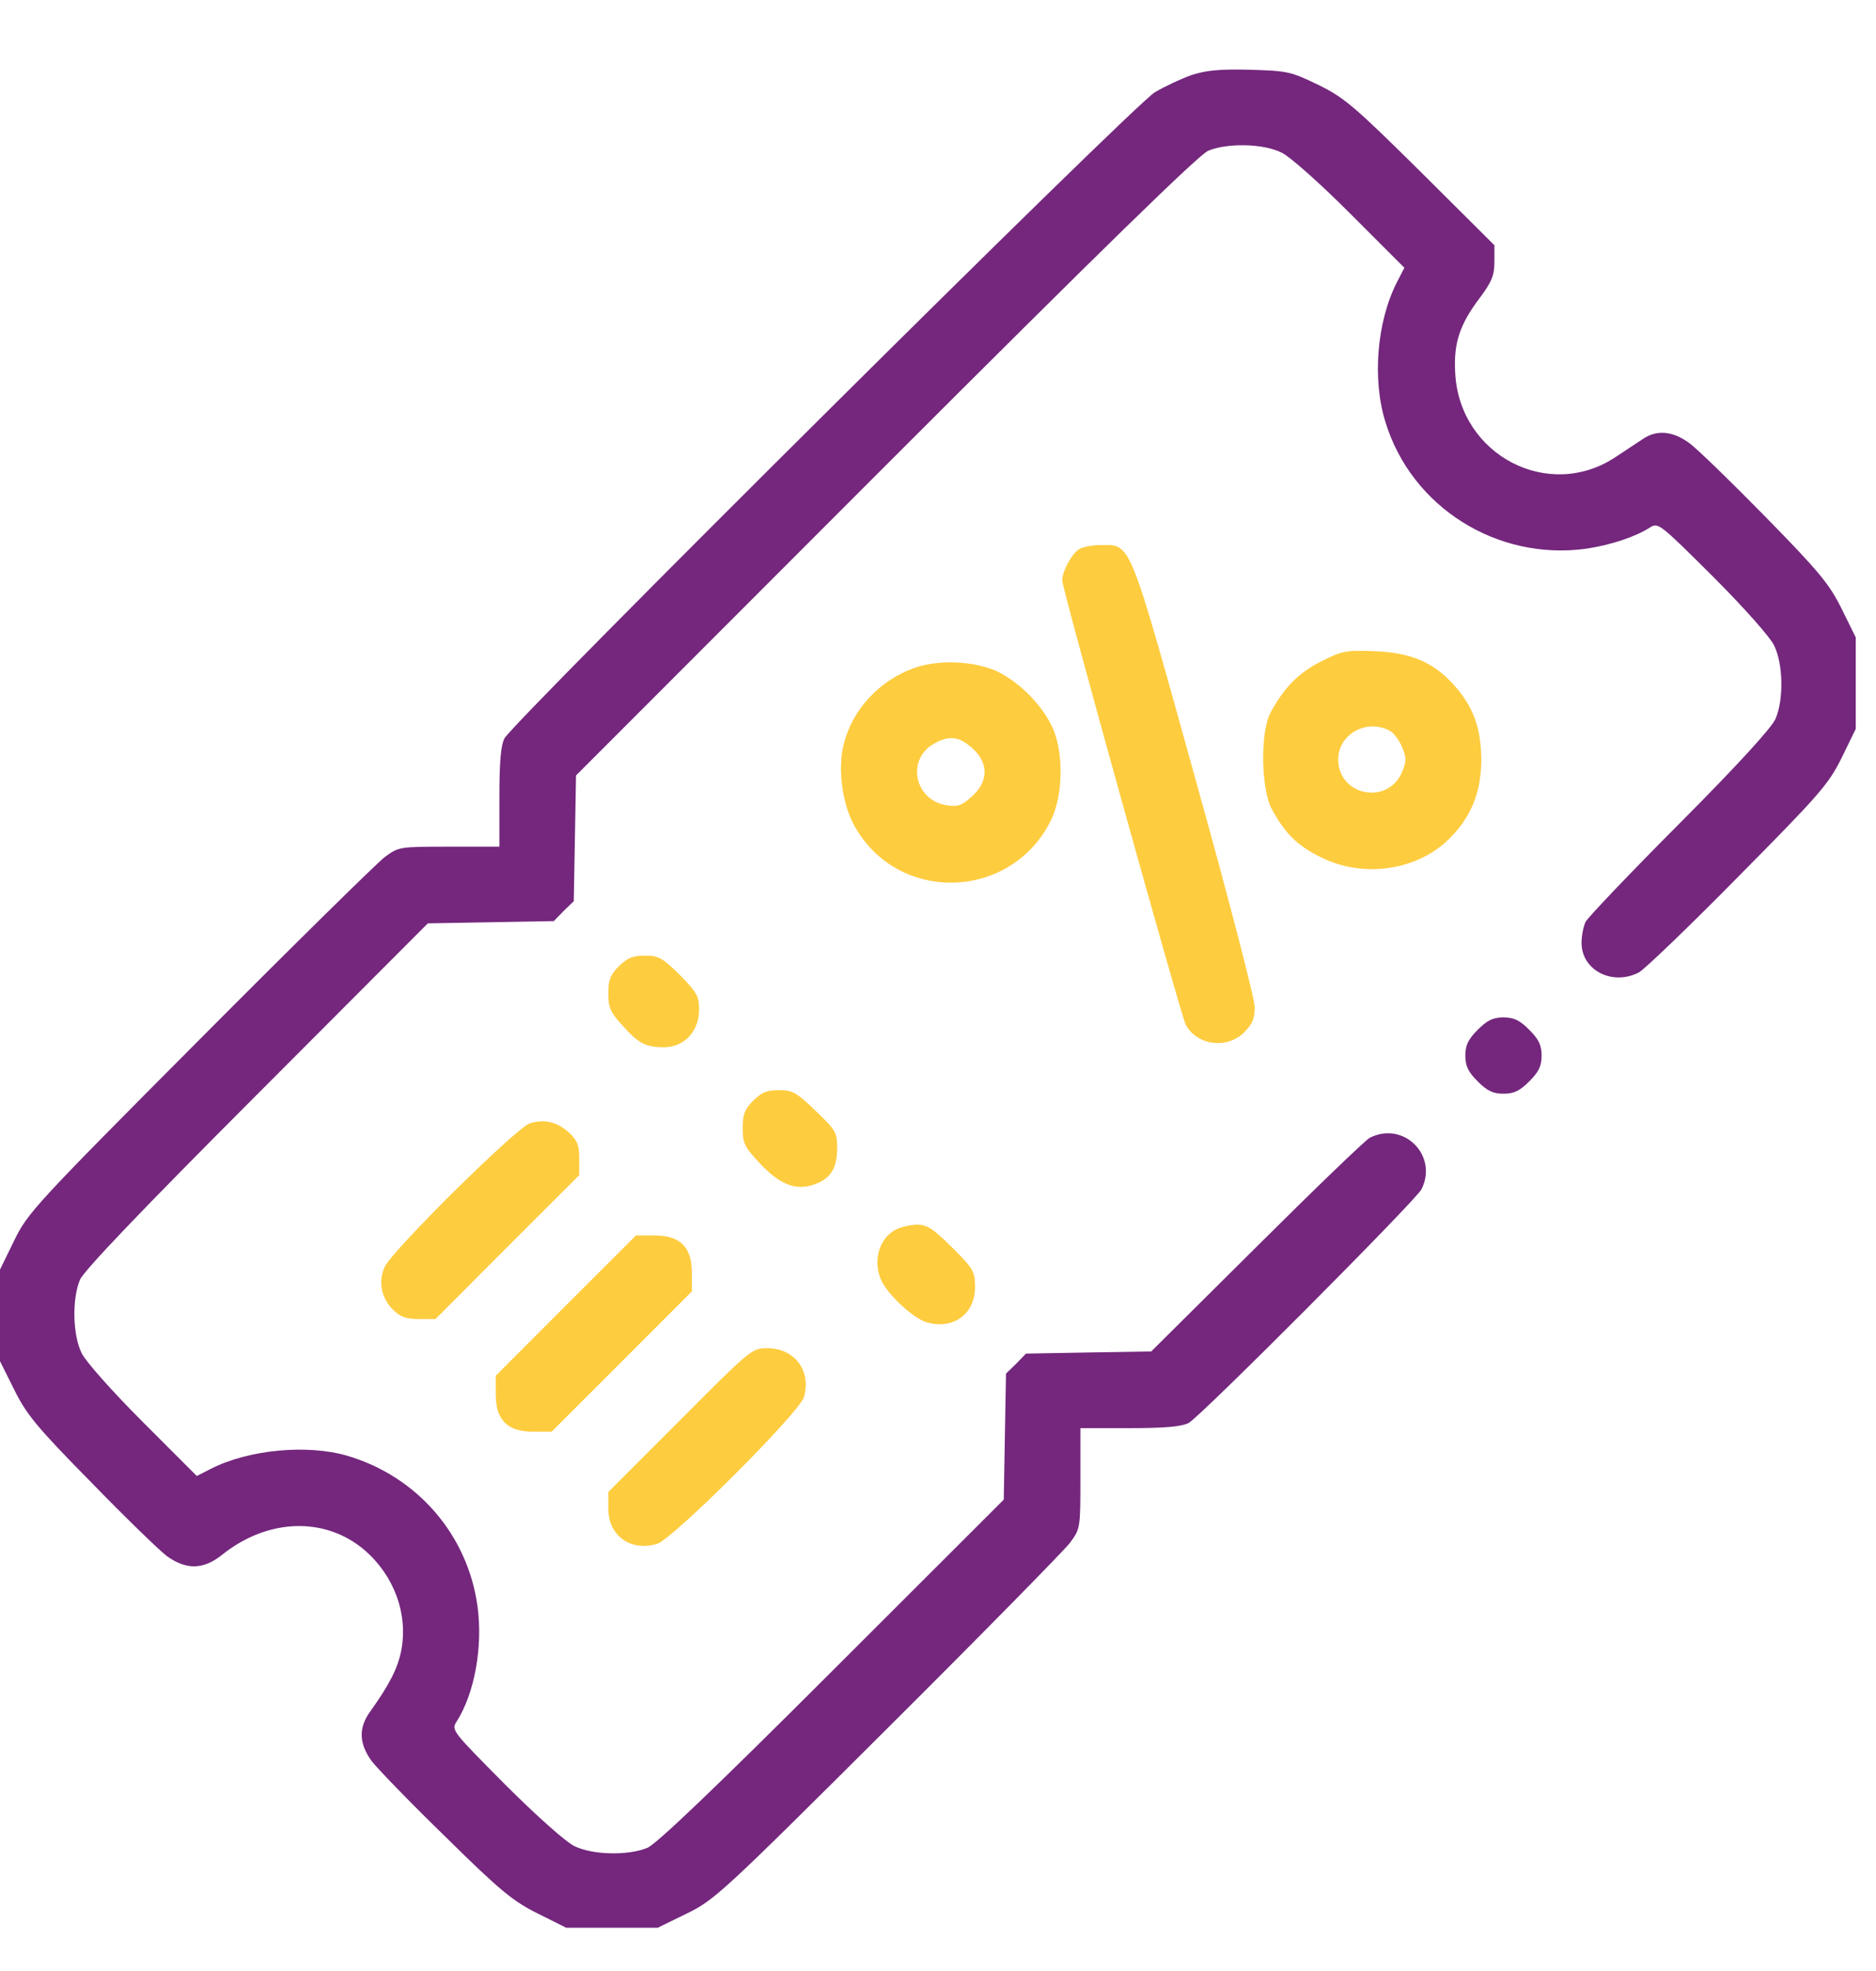 <svg width="20" height="21" viewBox="0 0 20 21" fill="none" xmlns="http://www.w3.org/2000/svg">
<g id="Group">
<path id="Vector" d="M12.699 0.801C12.591 0.84 12.416 0.921 12.312 0.983C12.099 1.103 5.478 7.681 5.378 7.867C5.339 7.944 5.324 8.115 5.324 8.498V9.021H4.789C4.259 9.021 4.251 9.021 4.1 9.133C4.019 9.195 3.128 10.07 2.126 11.077C0.372 12.838 0.294 12.923 0.151 13.218L0 13.527V14.015V14.503L0.151 14.805C0.279 15.065 0.387 15.2 0.964 15.785C1.328 16.16 1.696 16.516 1.777 16.578C1.986 16.729 2.168 16.725 2.366 16.567C2.853 16.176 3.465 16.156 3.887 16.516C4.201 16.787 4.352 17.194 4.278 17.585C4.24 17.775 4.154 17.945 3.949 18.232C3.821 18.406 3.825 18.572 3.961 18.762C4.023 18.843 4.379 19.211 4.754 19.575C5.339 20.152 5.475 20.26 5.734 20.388L6.036 20.539H6.524H7.012L7.321 20.388C7.616 20.245 7.701 20.167 9.462 18.413C10.469 17.411 11.344 16.52 11.406 16.439C11.518 16.288 11.518 16.28 11.518 15.75V15.216H12.041C12.424 15.216 12.595 15.2 12.672 15.161C12.8 15.092 15.092 12.792 15.154 12.672C15.336 12.312 14.964 11.94 14.604 12.122C14.558 12.145 14.015 12.668 13.396 13.284L12.273 14.399L11.607 14.41L10.938 14.422L10.833 14.53L10.725 14.635L10.713 15.305L10.701 15.978L8.874 17.802C7.623 19.052 7 19.645 6.903 19.687C6.698 19.773 6.315 19.765 6.121 19.668C6.032 19.625 5.715 19.343 5.386 19.014C4.824 18.448 4.809 18.433 4.867 18.344C5.06 18.042 5.149 17.546 5.091 17.116C4.987 16.354 4.449 15.73 3.701 15.51C3.275 15.386 2.652 15.444 2.249 15.649L2.098 15.726L1.522 15.15C1.196 14.824 0.914 14.507 0.871 14.418C0.774 14.224 0.767 13.841 0.852 13.636C0.894 13.539 1.487 12.916 2.737 11.665L4.561 9.838L5.235 9.826L5.904 9.814L6.009 9.706L6.117 9.602L6.129 8.932L6.141 8.262L9.439 4.963C11.755 2.648 12.78 1.649 12.881 1.606C13.086 1.521 13.47 1.529 13.663 1.626C13.752 1.668 14.07 1.951 14.395 2.276L14.972 2.853L14.894 3.004C14.678 3.426 14.627 4.042 14.771 4.499C15.049 5.405 15.963 5.978 16.912 5.846C17.171 5.807 17.43 5.722 17.589 5.621C17.678 5.563 17.694 5.579 18.259 6.14C18.588 6.469 18.871 6.787 18.913 6.876C19.01 7.069 19.018 7.453 18.929 7.658C18.89 7.751 18.534 8.142 17.91 8.769C17.38 9.3 16.927 9.776 16.904 9.822C16.881 9.869 16.861 9.969 16.861 10.047C16.861 10.337 17.19 10.508 17.473 10.36C17.531 10.329 18.007 9.873 18.53 9.342C19.401 8.463 19.494 8.355 19.633 8.076L19.784 7.766V7.279V6.791L19.633 6.485C19.502 6.222 19.397 6.094 18.82 5.505C18.456 5.134 18.089 4.777 18.007 4.719C17.833 4.592 17.663 4.576 17.515 4.677C17.461 4.712 17.334 4.797 17.229 4.866C16.513 5.347 15.56 4.851 15.514 3.976C15.495 3.658 15.56 3.457 15.781 3.167C15.905 3 15.932 2.931 15.932 2.787V2.613L15.15 1.835C14.441 1.134 14.333 1.041 14.058 0.906C13.76 0.762 13.729 0.755 13.322 0.743C12.989 0.735 12.85 0.751 12.699 0.801Z" fill="#74277D"/>
<path id="Vector_2" d="M11.506 5.85C11.429 5.896 11.324 6.086 11.324 6.183C11.324 6.276 12.59 10.821 12.641 10.918C12.761 11.139 13.082 11.181 13.264 10.999C13.353 10.91 13.376 10.852 13.376 10.728C13.376 10.639 13.09 9.536 12.737 8.274C12.029 5.726 12.06 5.807 11.739 5.807C11.649 5.807 11.545 5.827 11.506 5.85Z" fill="#FECC3F"/>
<path id="Vector_3" d="M14.085 7.047C13.845 7.167 13.69 7.325 13.547 7.589C13.434 7.794 13.442 8.402 13.558 8.619C13.698 8.878 13.829 9.01 14.081 9.133C14.511 9.35 15.057 9.284 15.405 8.979C15.665 8.746 15.792 8.464 15.792 8.096C15.789 7.751 15.707 7.527 15.494 7.291C15.277 7.054 15.041 6.954 14.654 6.938C14.348 6.927 14.306 6.934 14.085 7.047ZM14.817 7.786C14.859 7.809 14.917 7.887 14.948 7.96C14.995 8.073 14.995 8.111 14.948 8.224C14.797 8.584 14.267 8.479 14.267 8.092C14.267 7.821 14.569 7.654 14.817 7.786Z" fill="#FECC3F"/>
<path id="Vector_4" d="M9.749 7.116C9.381 7.247 9.095 7.549 8.998 7.917C8.928 8.169 8.975 8.552 9.103 8.788C9.563 9.636 10.787 9.601 11.209 8.73C11.337 8.459 11.341 7.998 11.213 7.735C11.101 7.503 10.868 7.271 10.64 7.158C10.396 7.042 10.013 7.023 9.749 7.116ZM10.365 7.971C10.543 8.13 10.539 8.327 10.361 8.486C10.253 8.583 10.21 8.599 10.09 8.579C9.745 8.525 9.66 8.084 9.962 7.921C10.121 7.832 10.226 7.847 10.365 7.971Z" fill="#FECC3F"/>
<path id="Vector_5" d="M6.598 10.295C6.505 10.388 6.485 10.442 6.485 10.585C6.485 10.736 6.509 10.787 6.629 10.918C6.807 11.12 6.884 11.158 7.082 11.158C7.298 11.154 7.453 10.988 7.453 10.755C7.453 10.616 7.43 10.574 7.248 10.388C7.062 10.206 7.024 10.182 6.876 10.182C6.745 10.182 6.687 10.206 6.598 10.295Z" fill="#FECC3F"/>
<path id="Vector_6" d="M15.754 10.972C15.653 11.073 15.622 11.134 15.622 11.247C15.622 11.359 15.653 11.421 15.754 11.522C15.854 11.622 15.916 11.653 16.029 11.653C16.141 11.653 16.203 11.622 16.303 11.522C16.404 11.421 16.435 11.359 16.435 11.247C16.435 11.134 16.404 11.073 16.303 10.972C16.203 10.871 16.141 10.84 16.029 10.84C15.916 10.84 15.854 10.871 15.754 10.972Z" fill="#74277D"/>
<path id="Vector_7" d="M8.03 11.727C7.937 11.82 7.918 11.875 7.918 12.022C7.918 12.181 7.937 12.219 8.096 12.39C8.309 12.618 8.479 12.688 8.673 12.622C8.851 12.564 8.925 12.451 8.925 12.231C8.925 12.064 8.909 12.041 8.696 11.836C8.491 11.638 8.448 11.615 8.305 11.615C8.177 11.615 8.119 11.638 8.03 11.727Z" fill="#FECC3F"/>
<path id="Vector_8" d="M5.652 11.967C5.509 12.009 4.177 13.326 4.1 13.5C4.03 13.659 4.065 13.833 4.193 13.957C4.266 14.03 4.328 14.054 4.468 14.054H4.642L5.408 13.287L6.175 12.521V12.346C6.175 12.203 6.156 12.153 6.07 12.071C5.943 11.955 5.811 11.92 5.652 11.967Z" fill="#FECC3F"/>
<path id="Vector_9" d="M9.547 13.102C9.362 13.202 9.3 13.458 9.404 13.659C9.489 13.818 9.745 14.05 9.88 14.089C10.163 14.17 10.395 14 10.395 13.713C10.395 13.551 10.38 13.52 10.151 13.291C9.942 13.086 9.884 13.048 9.772 13.048C9.698 13.051 9.598 13.075 9.547 13.102Z" fill="#FECC3F"/>
<path id="Vector_10" d="M6.032 13.91L5.285 14.658V14.855C5.285 15.13 5.409 15.254 5.684 15.254H5.881L6.629 14.507L7.376 13.759V13.562C7.376 13.287 7.252 13.163 6.977 13.163H6.78L6.032 13.91Z" fill="#FECC3F"/>
<path id="Vector_11" d="M7.252 15.13L6.485 15.897V16.071C6.485 16.361 6.718 16.532 7.004 16.45C7.171 16.4 8.526 15.049 8.572 14.882C8.65 14.6 8.468 14.364 8.177 14.364C8.019 14.364 7.999 14.379 7.252 15.13Z" fill="#FECC3F"/>
</g>
</svg>
